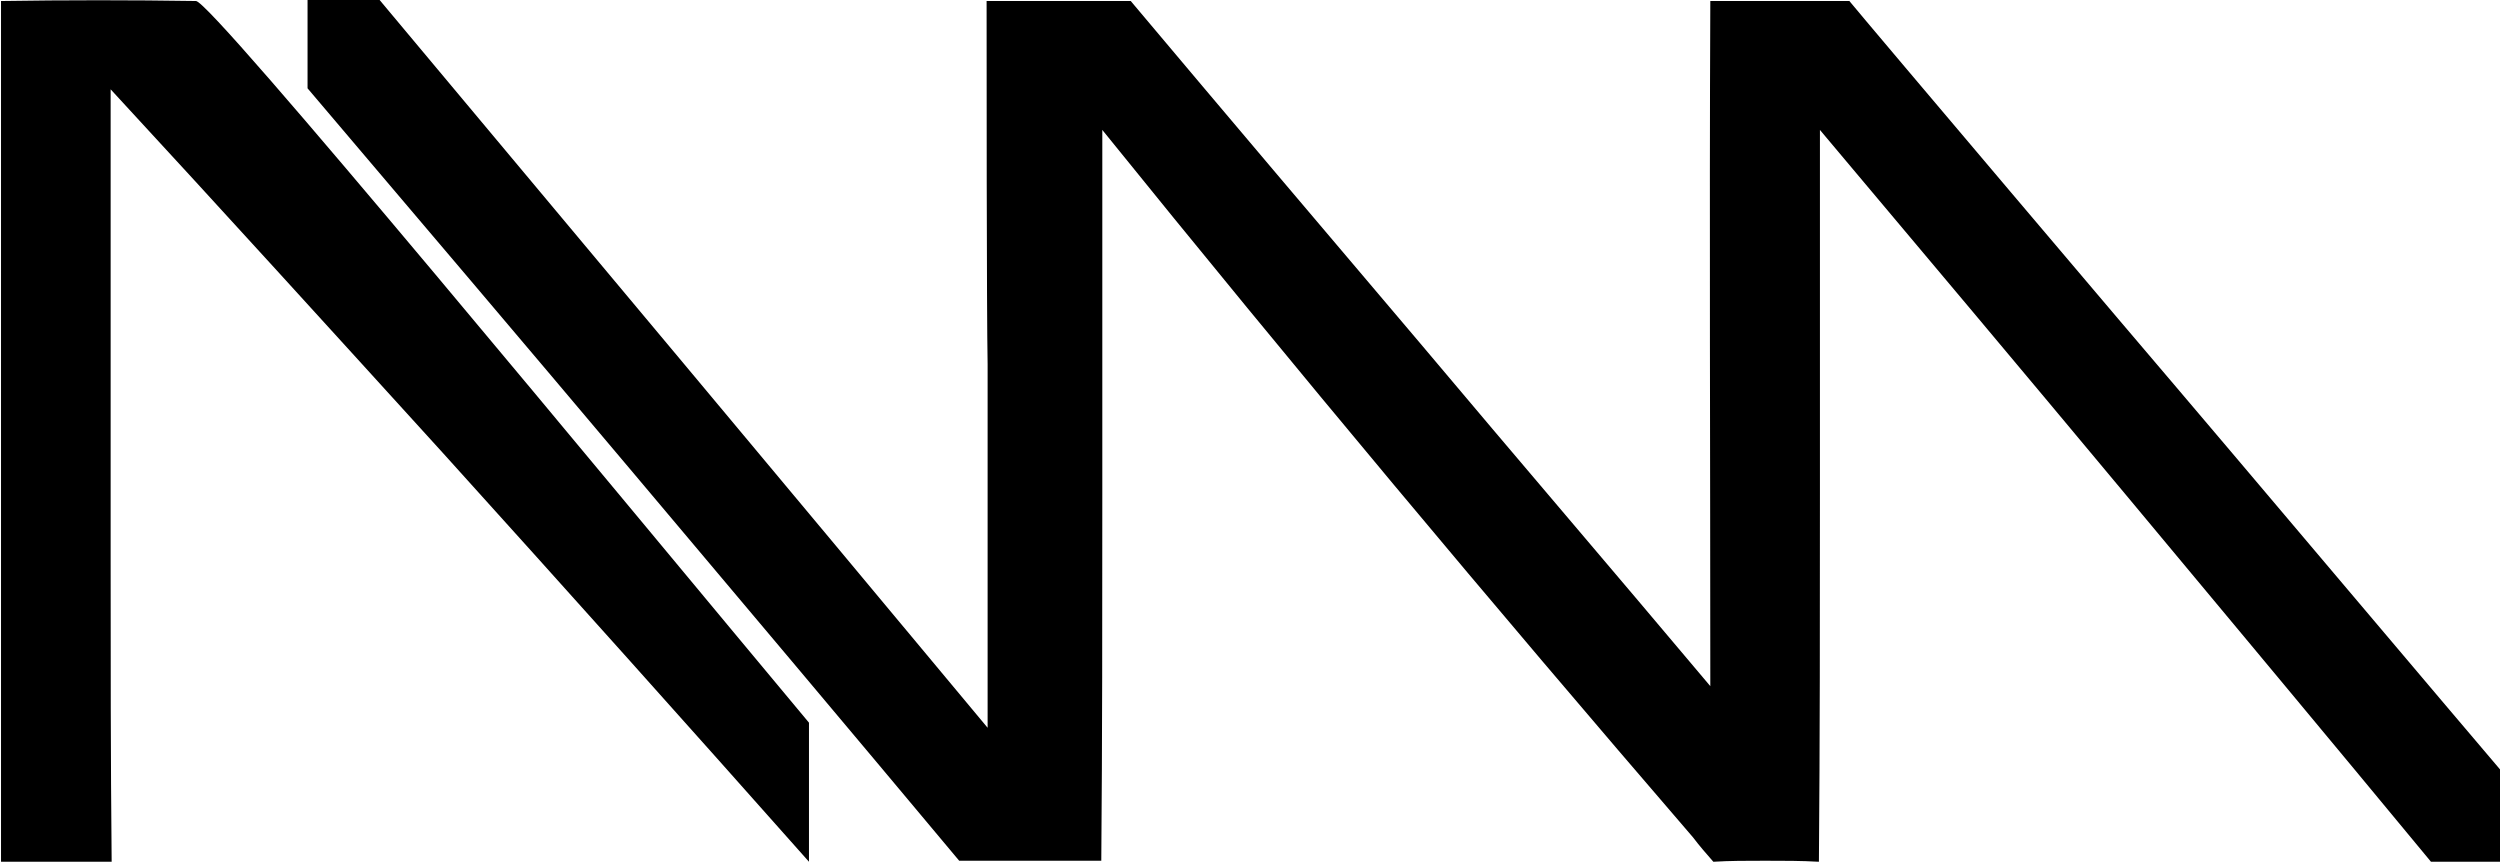 <?xml version="1.0" encoding="utf-8"?>
<!-- Generator: Adobe Illustrator 19.0.0, SVG Export Plug-In . SVG Version: 6.00 Build 0)  -->
<svg version="1.1" id="Layer_1" xmlns="http://www.w3.org/2000/svg" xmlns:xlink="http://www.w3.org/1999/xlink" x="0px" y="0px"
	 viewBox="-156.4 379 246.3 84.9" style="enable-background:new -156.4 379 246.3 84.9;" xml:space="preserve">
<path d="M-156.3,379.1c6.4-0.1,12.8-0.1,19.2,0c1.4-0.2,41.2,48.1,60.4,71.1c0,2.3,0,4.6,0,6.8c0,2.3,0,4.6,0,6.9
	c-11.8-13.3-23.8-26.7-36-40.2c-11-12.1-21.9-24.1-32.8-35.9c0,15.3,0,30.6,0,46c0,10,0,20,0.1,30.1c-1.9,0-3.7,0-5.6,0
	c-1.8,0-3.5,0-5.3,0c0-14.2,0-28.3,0-42.5C-156.3,407.2-156.3,393.2-156.3,379.1z"/>
<path d="M-59.2,379.1c2.4,0,4.8,0,7.3,0c2.3,0,4.6,0,6.9,0c9.5,11.3,19,22.5,28.5,33.7c9.5,11.3,19.1,22.5,28.6,33.8
	c0-22.5-0.1-45,0-67.5c2.3,0,4.6,0,6.9,0c2.3,0,4.6,0,6.8,0c1.8,2.2,30.1,35.6,32,37.8c1.9,2.2,30.2,35.7,32.1,37.9
	c0,1.5,0,2.9,0,4.4c0,1.6,0,3.1,0,4.7c-1.1,0-2.2,0-3.3,0c-1.2,0-2.3,0-3.5,0c-10-12.1-20.1-24.2-30.1-36.2
	c-10-12-20-23.9-30.1-35.9c0,11.9,0,23.9,0,35.8c0,12.1,0,24.2-0.1,36.3c-1.7-0.1-3.5-0.1-5.3-0.1c-1.8,0-3.5,0-5.1,0.1
	c-0.7-0.8-1.4-1.6-2-2.4c-19.9-23.1-39.3-46.3-58.2-69.7c0,11.9,0,23.9,0,35.8c0,12.1,0,24.2-0.1,36.2c-2.3,0-4.7,0-7,0s-4.7,0-7,0
	c-10.7-12.8-21.4-25.5-32.1-38.2c-10.7-12.7-21.4-25.3-32.1-37.9c0-2.9,0-5.8,0-8.7c2.4,0,4.7,0,7.1,0c20,23.9,40,47.8,59.9,71.7
	c0-4.9,0-30.9,0-35.8C-59.2,410-59.2,384-59.2,379.1z"/>
</svg>
